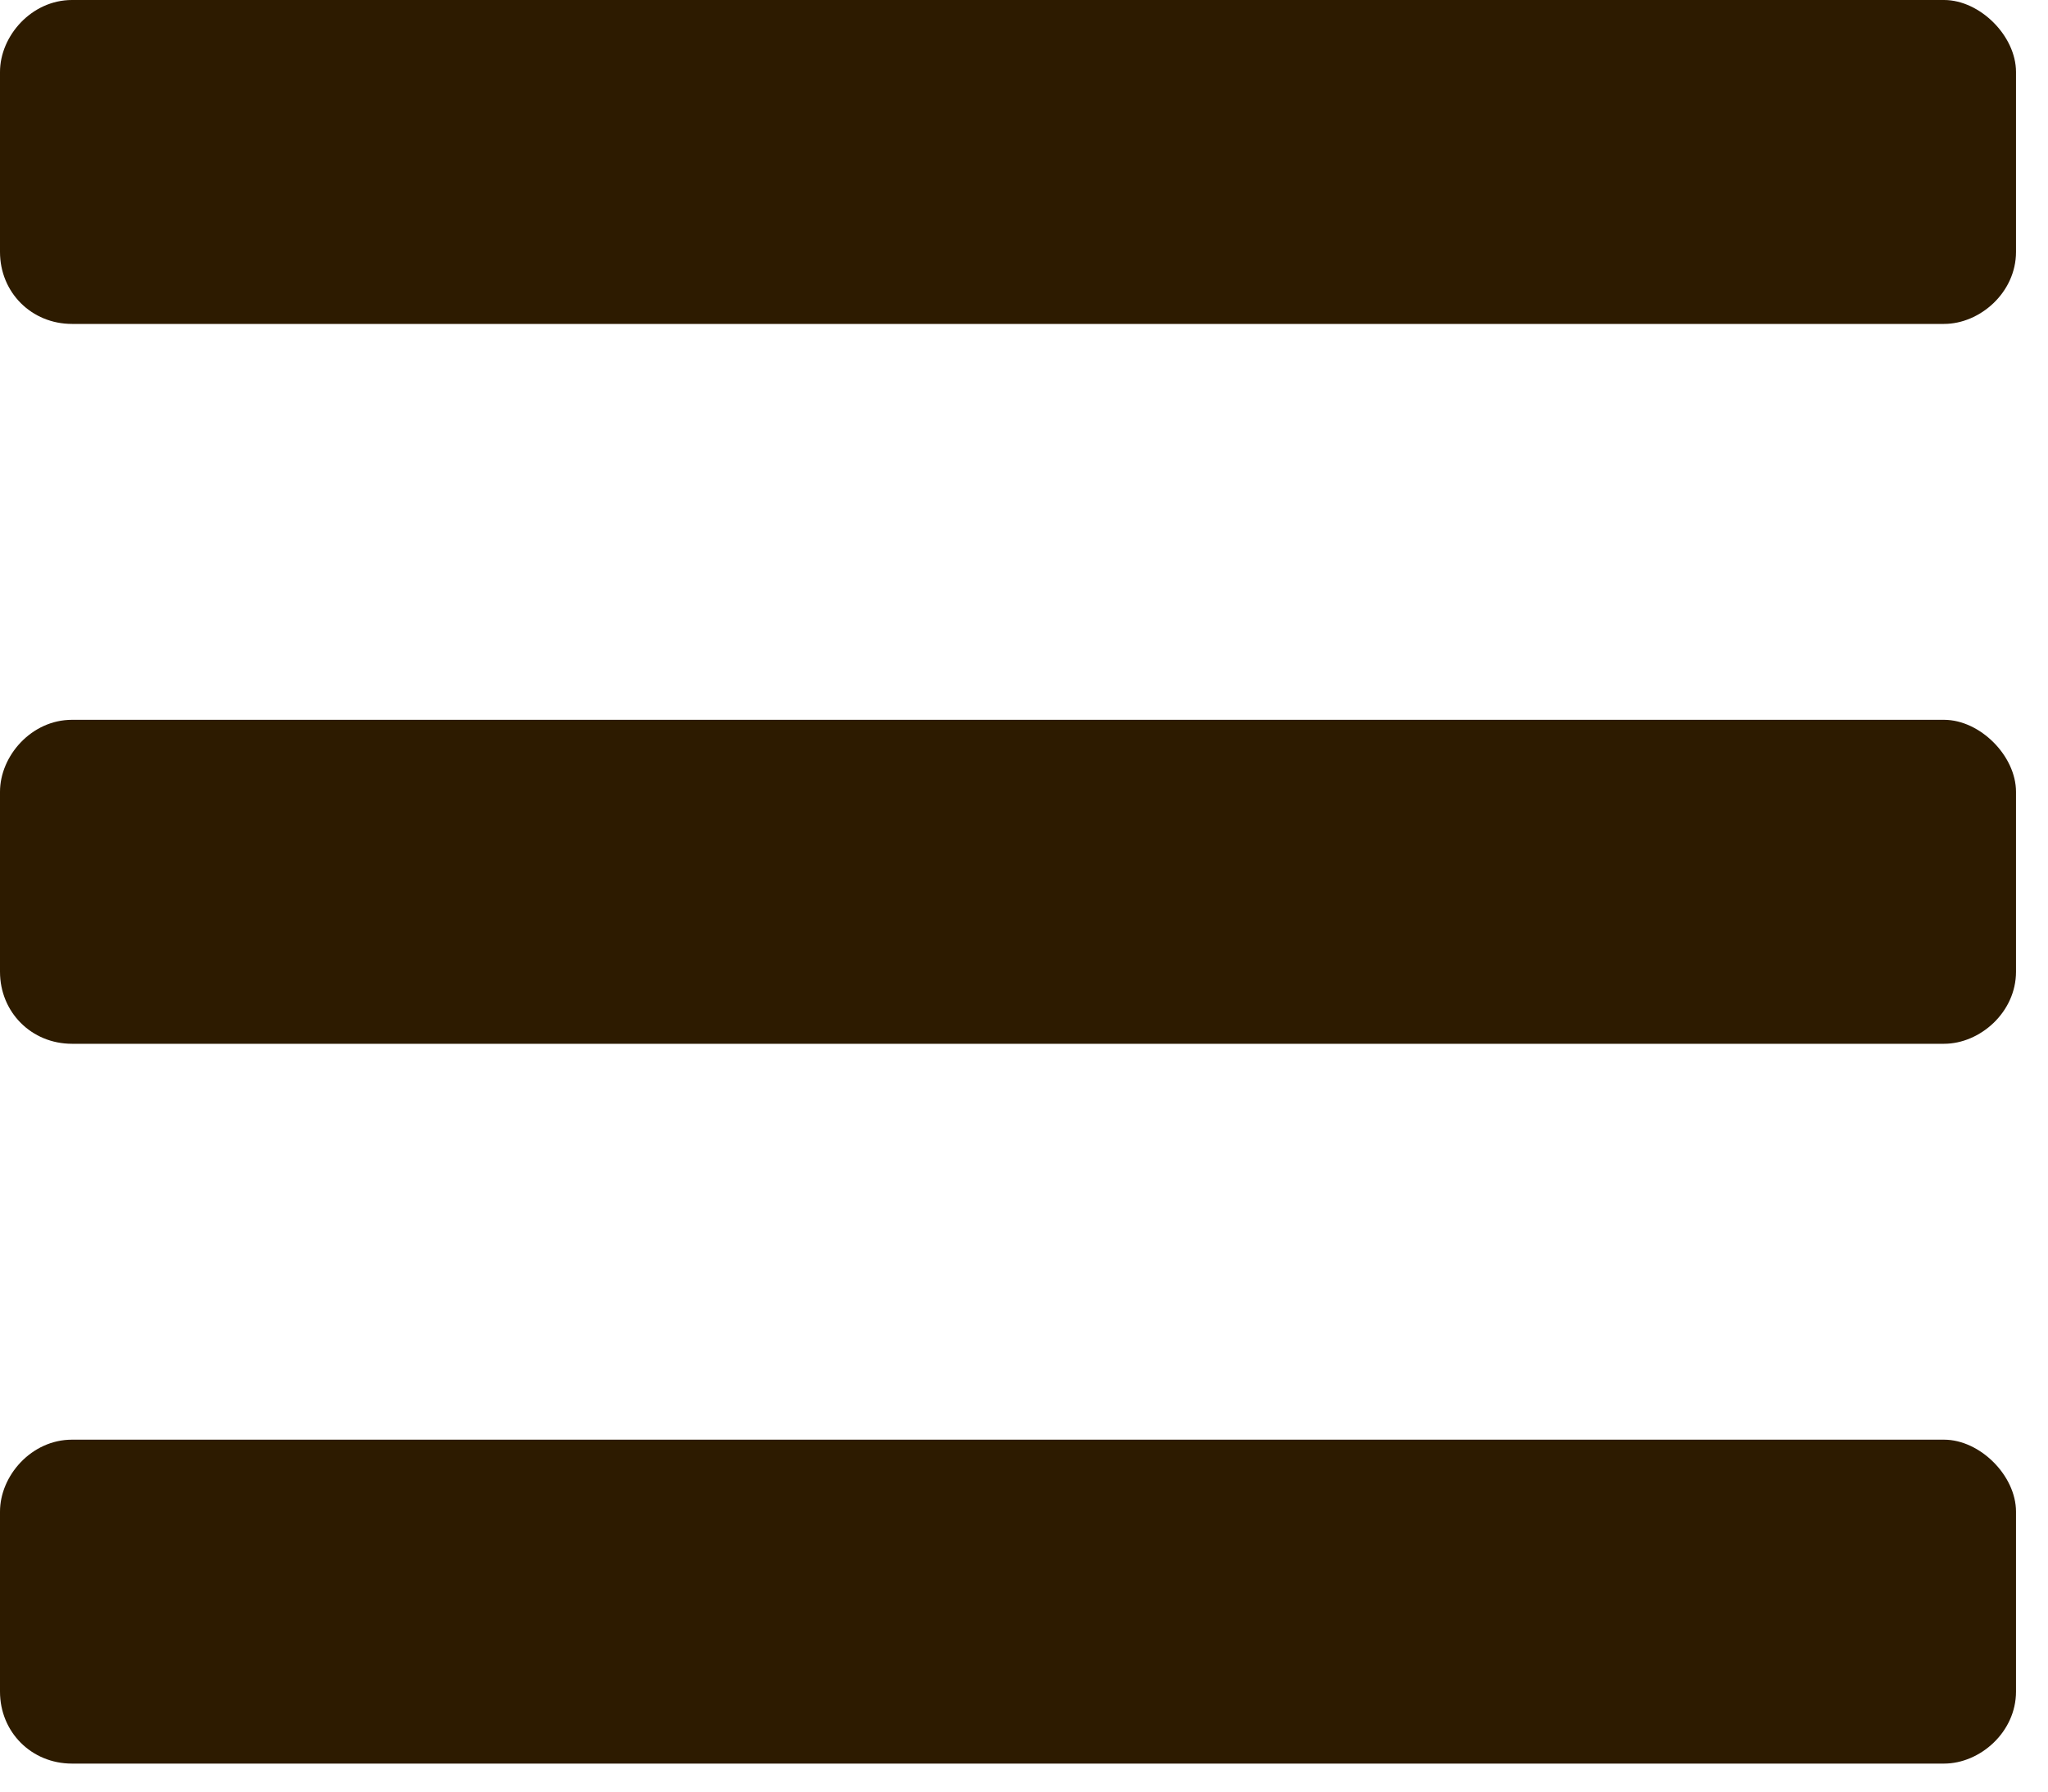 <?xml version="1.0" encoding="UTF-8"?> <svg xmlns="http://www.w3.org/2000/svg" width="40" height="35" viewBox="0 0 40 35" fill="none"><path d="M1.406 6.328C0.615 6.328 0 5.713 0 4.922V1.406C0 0.703 0.615 0 1.406 0H37.969C38.672 0 39.375 0.703 39.375 1.406V4.922C39.375 5.713 38.672 6.328 37.969 6.328H1.406ZM1.406 20.391C0.615 20.391 0 19.775 0 18.984V15.469C0 14.766 0.615 14.062 1.406 14.062H37.969C38.672 14.062 39.375 14.766 39.375 15.469V18.984C39.375 19.775 38.672 20.391 37.969 20.391H1.406ZM1.406 34.453C0.615 34.453 0 33.838 0 33.047V29.531C0 28.828 0.615 28.125 1.406 28.125H37.969C38.672 28.125 39.375 28.828 39.375 29.531V33.047C39.375 33.838 38.672 34.453 37.969 34.453H1.406Z" fill="#2D1B00"></path></svg> 